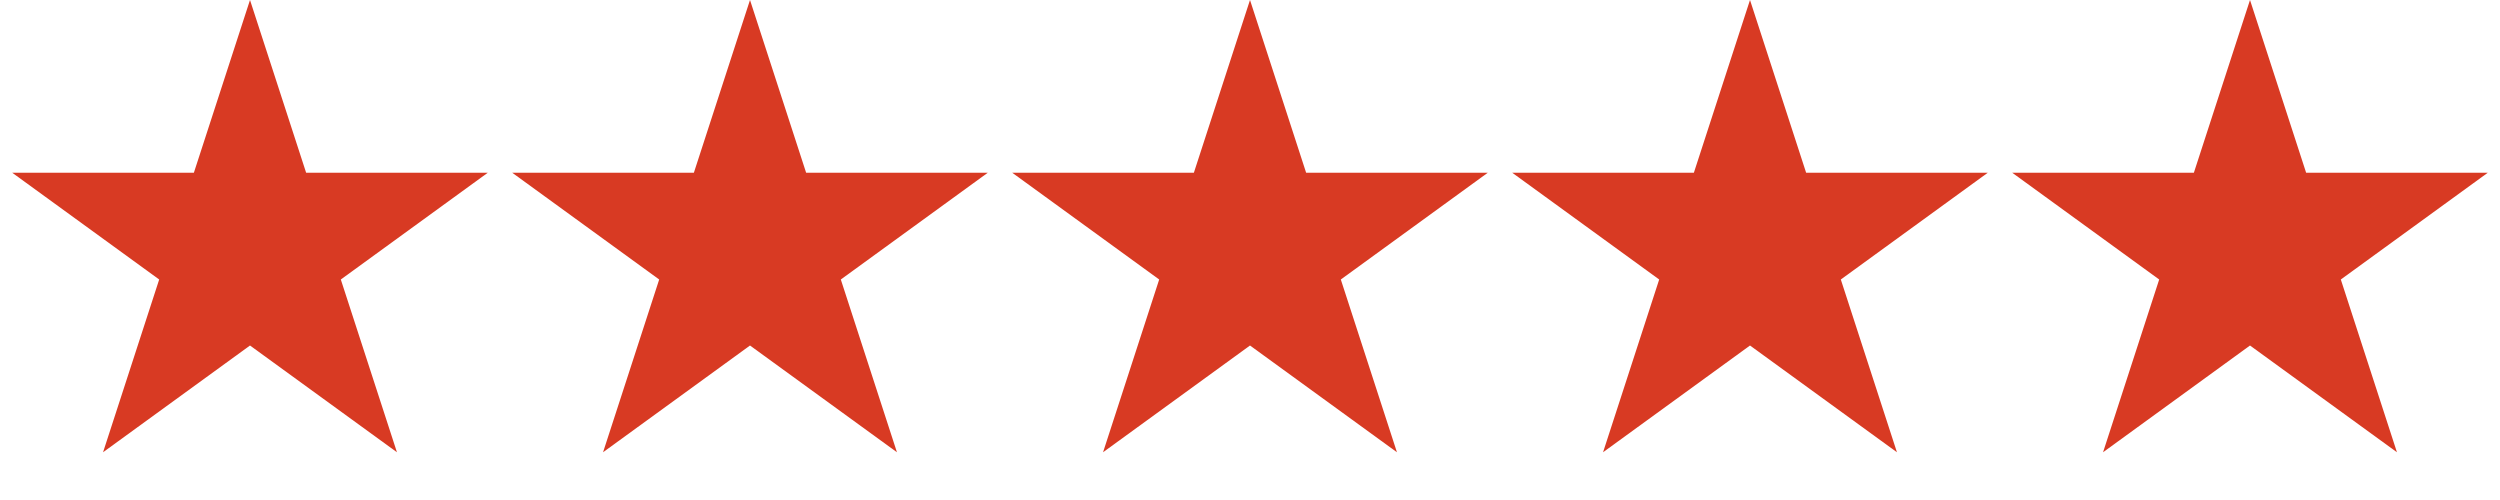 <svg width="95" height="19" viewBox="0 0 95 19" fill="none" xmlns="http://www.w3.org/2000/svg">
<path d="M9.5 0L11.633 6.564H18.535L12.951 10.621L15.084 17.186L9.5 13.129L3.916 17.186L6.049 10.621L0.465 6.564H7.367L9.5 0Z" fill="#D83A23"/>
<path d="M28.5 0L30.633 6.564H37.535L31.951 10.621L34.084 17.186L28.5 13.129L22.916 17.186L25.049 10.621L19.465 6.564H26.367L28.5 0Z" fill="#D83A23"/>
<path d="M47.5 0L49.633 6.564H56.535L50.951 10.621L53.084 17.186L47.5 13.129L41.916 17.186L44.049 10.621L38.465 6.564H45.367L47.5 0Z" fill="#D83A23"/>
<path d="M66.5 0L68.633 6.564H75.535L69.951 10.621L72.084 17.186L66.5 13.129L60.916 17.186L63.049 10.621L57.465 6.564H64.367L66.5 0Z" fill="#D83A23"/>
<path d="M85.5 0L87.633 6.564H94.535L88.951 10.621L91.084 17.186L85.5 13.129L79.916 17.186L82.049 10.621L76.465 6.564H83.367L85.5 0Z" fill="#D83A23"/>
</svg>

